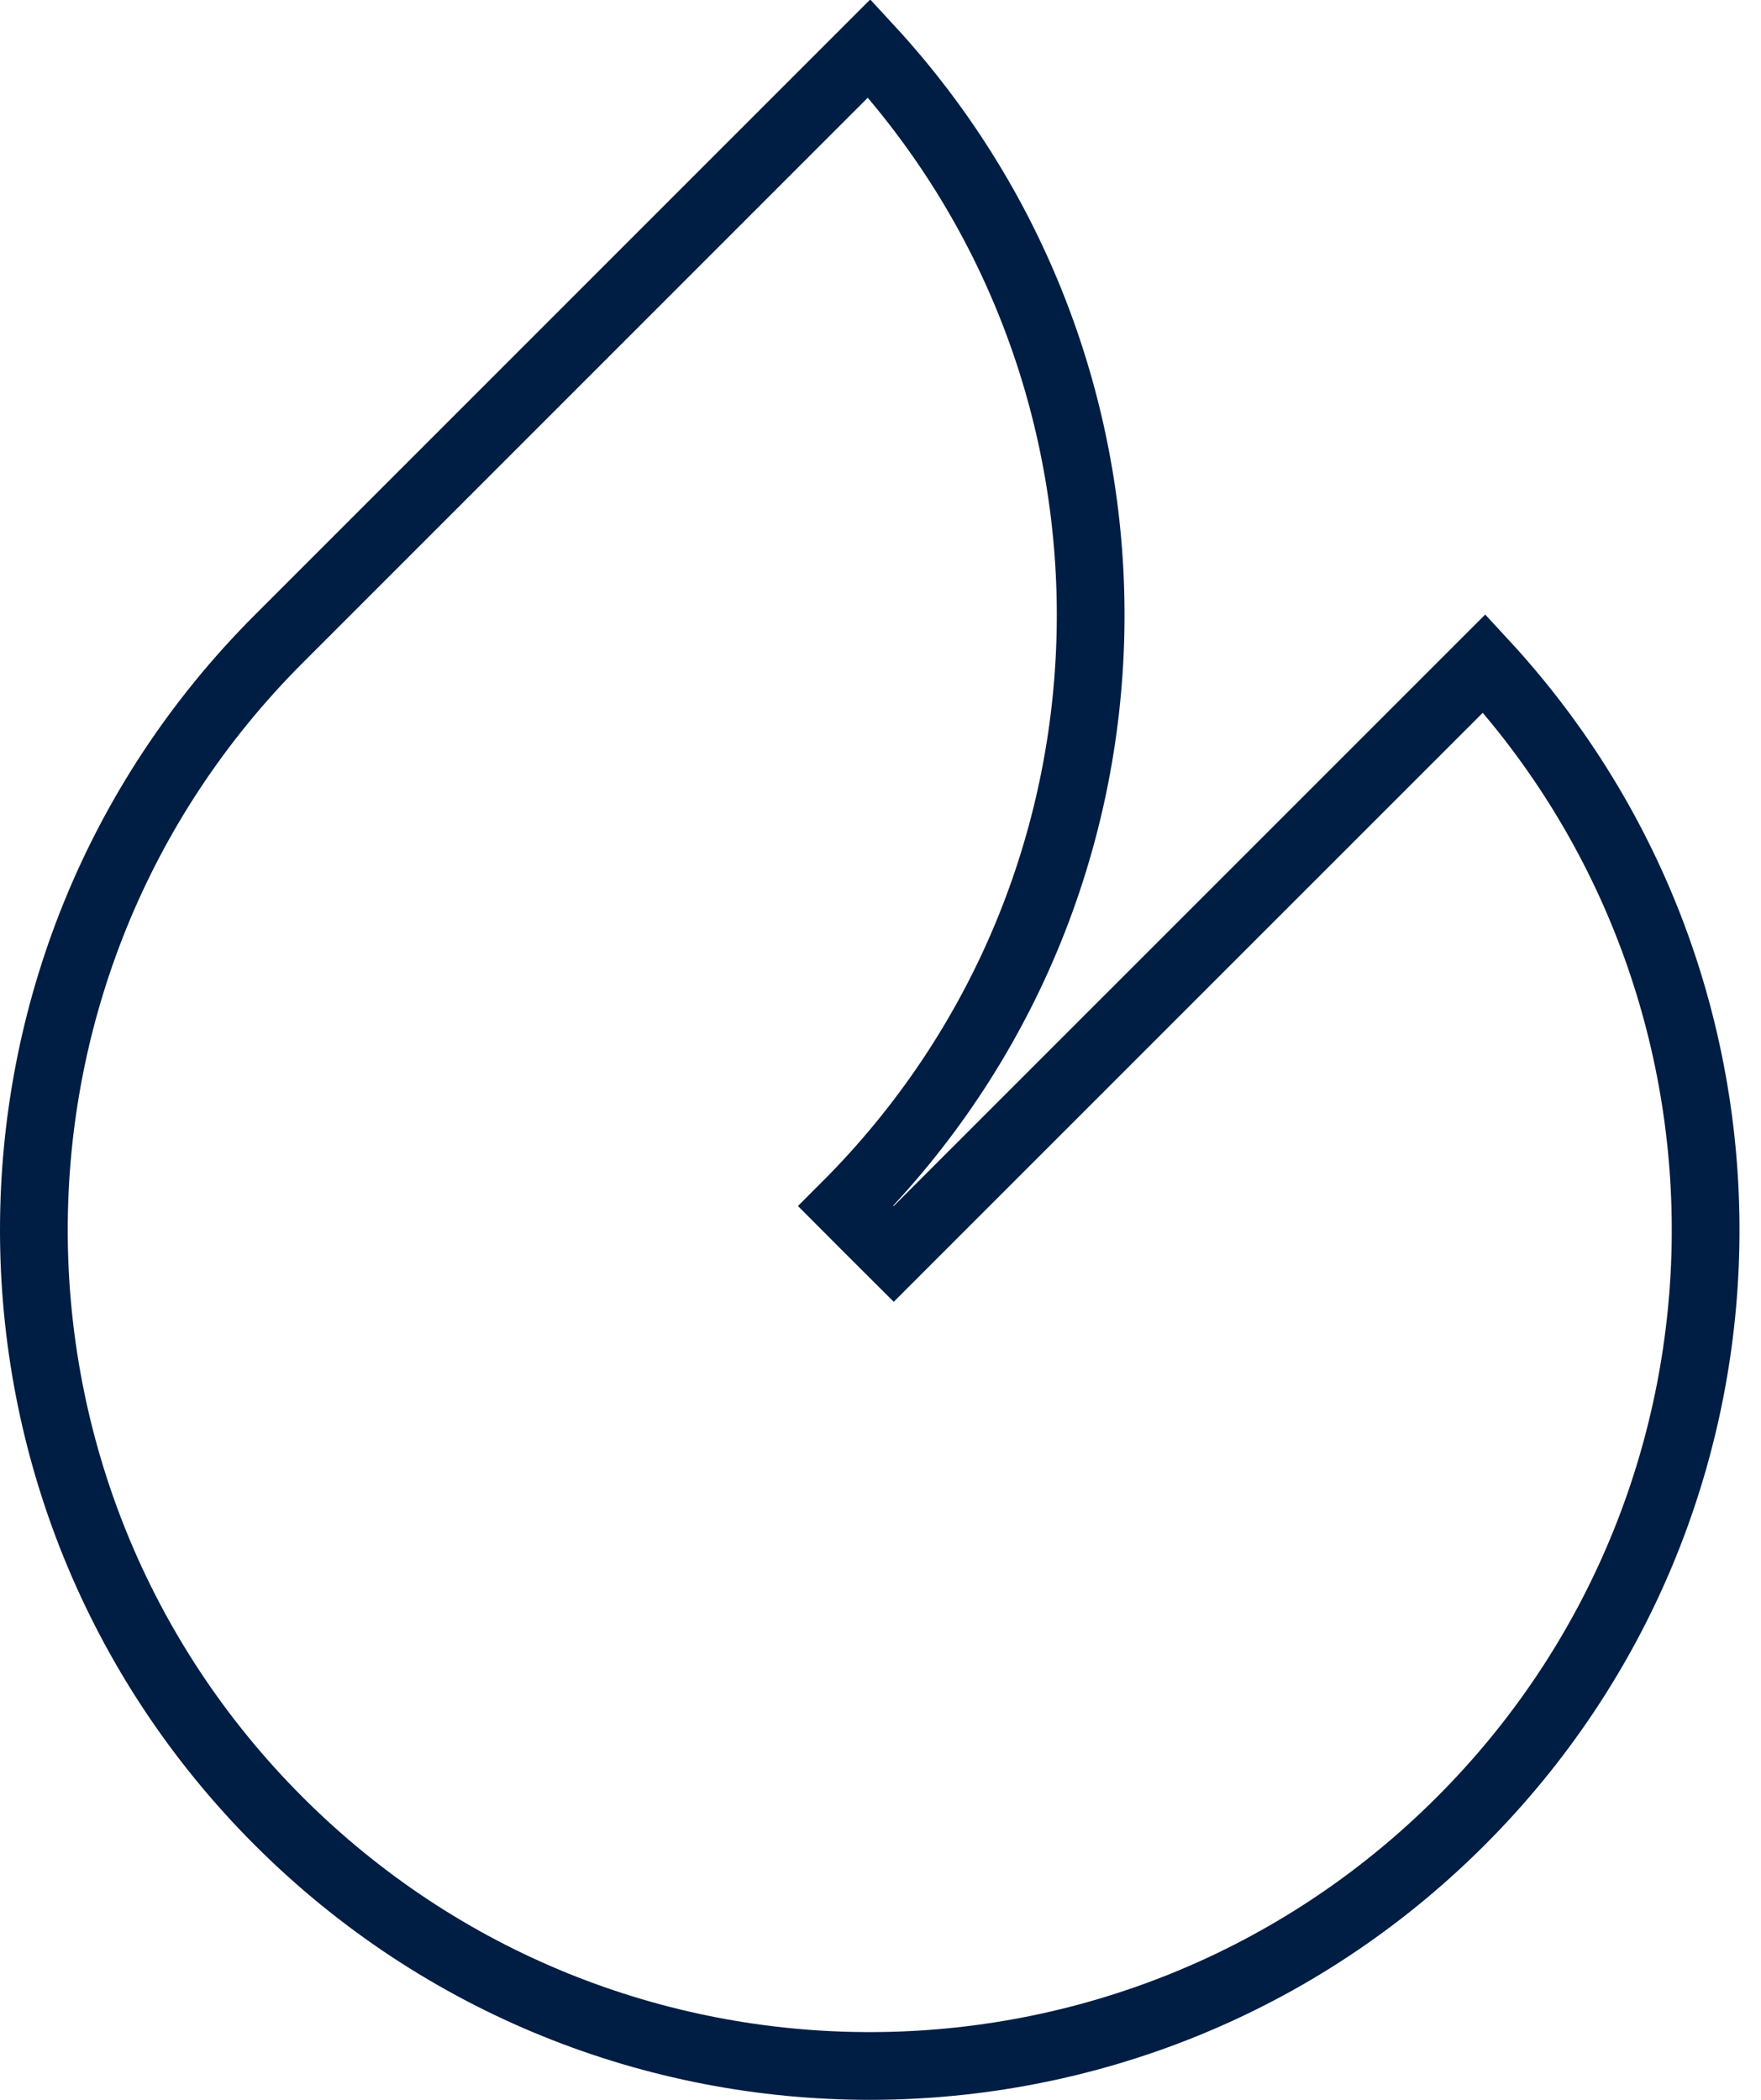 <?xml version="1.0" encoding="UTF-8"?>
<svg xmlns="http://www.w3.org/2000/svg" width="26" height="31" viewBox="0 0 26 31" fill="none">
  <path d="M21.914 9.794C26.385 14.635 26.269 22.183 21.567 26.885C16.747 31.705 8.936 31.705 4.115 26.885C-0.705 22.064 -0.705 14.253 4.115 9.433L12.834 0.714C17.305 5.556 17.19 13.103 12.488 17.805L12.841 18.159L13.195 18.512L21.914 9.794Z" stroke="#001D43"></path>
</svg>
